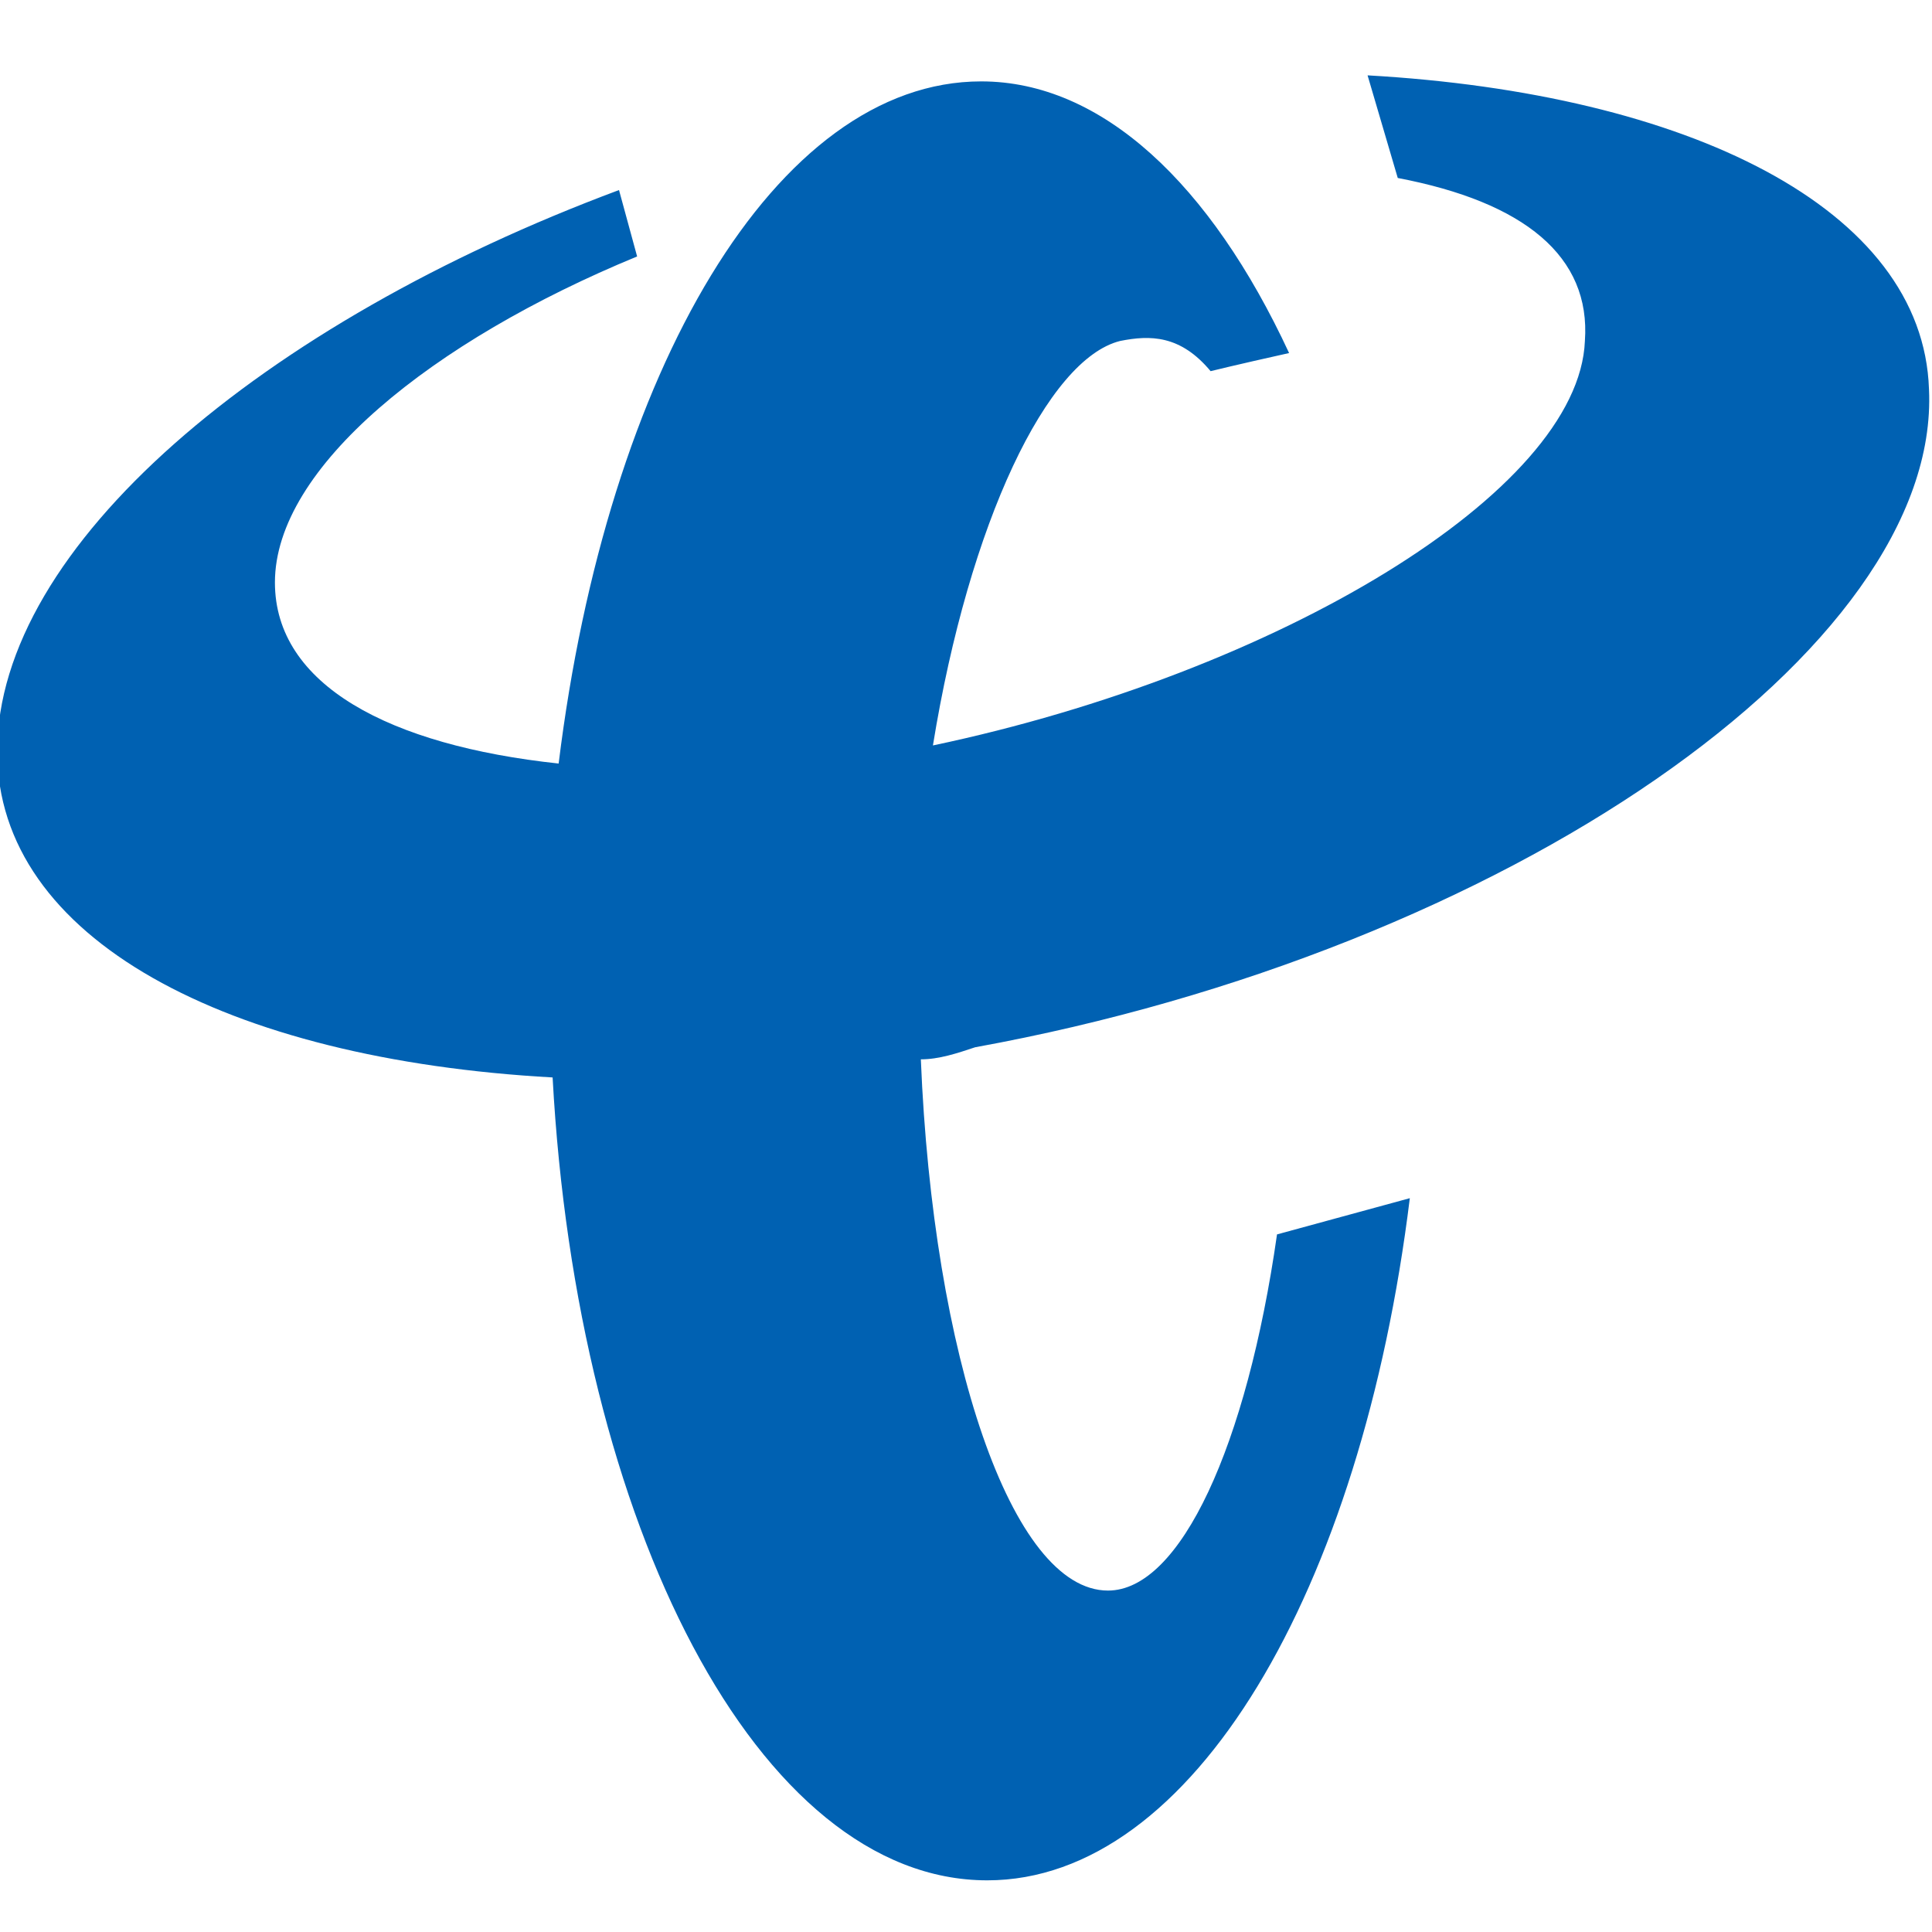 <?xml version="1.0" encoding="UTF-8" standalone="no"?>
<svg
   viewBox="0 0 204.8 204.8"
   width="500"
   height="500"
   version="1.1"
   id="svg2"
   sodipodi:docname="china-telecom-500.svg"
   inkscape:version="1.3 (0e150ed6c4, 2023-07-21)"
   xmlns:inkscape="http://www.inkscape.org/namespaces/inkscape"
   xmlns:sodipodi="http://sodipodi.sourceforge.net/DTD/sodipodi-0.dtd"
   xmlns="http://www.w3.org/2000/svg"
   xmlns:svg="http://www.w3.org/2000/svg">
  <defs
     id="defs2" />
  <sodipodi:namedview
     id="namedview2"
     pagecolor="#ffffff"
     bordercolor="#111111"
     borderopacity="1"
     inkscape:showpageshadow="0"
     inkscape:pageopacity="0"
     inkscape:pagecheckerboard="1"
     inkscape:deskcolor="#d1d1d1"
     inkscape:zoom="0.2792"
     inkscape:cx="1248.2092"
     inkscape:cy="1248.2092"
     inkscape:window-width="2160"
     inkscape:window-height="1334"
     inkscape:window-x="-11"
     inkscape:window-y="-11"
     inkscape:window-maximized="1"
     inkscape:current-layer="svg2" />
  <path
     fill="#0061b2"
     d="m 168.005,36.145 c -0.64,15.998 -32.636,35.196 -69.111,42.875 3.84,-23.677 12.158,-40.955 19.837,-42.875 3.2,-0.64 6.399,-0.64 9.599,3.2 0,0 2.56,-0.64 8.319,-1.92 C 128.33,19.507 116.812,8.628 104.013,8.628 82.256,8.628 64.338,39.344 59.219,80.939 41.301,79.019 29.143,72.62 29.143,61.741 c 0,-12.158 16.638,-25.597 38.395,-34.556 l -1.92,-7.039 c -37.755,14.078 -65.912,37.755 -65.912,59.512 0,19.837 24.317,32.636 58.873,34.556 2.56,47.354 21.757,85.109 46.074,85.109 21.757,0 39.675,-30.716 44.794,-72.311 l -14.078,3.84 c -3.2,22.397 -10.239,37.755 -17.918,37.755 -10.239,0 -18.558,-24.957 -19.837,-56.313 1.92,0 3.84,-0.64 5.759,-1.28 C 159.686,100.776 205.76,68.78 204.481,41.264 203.841,22.066 178.884,9.908 144.968,7.988 l 3.2,10.879 c 13.438,2.56 20.477,8.319 19.837,17.278 z"
     id="path2"
     style="stroke-width:1" />
</svg>
